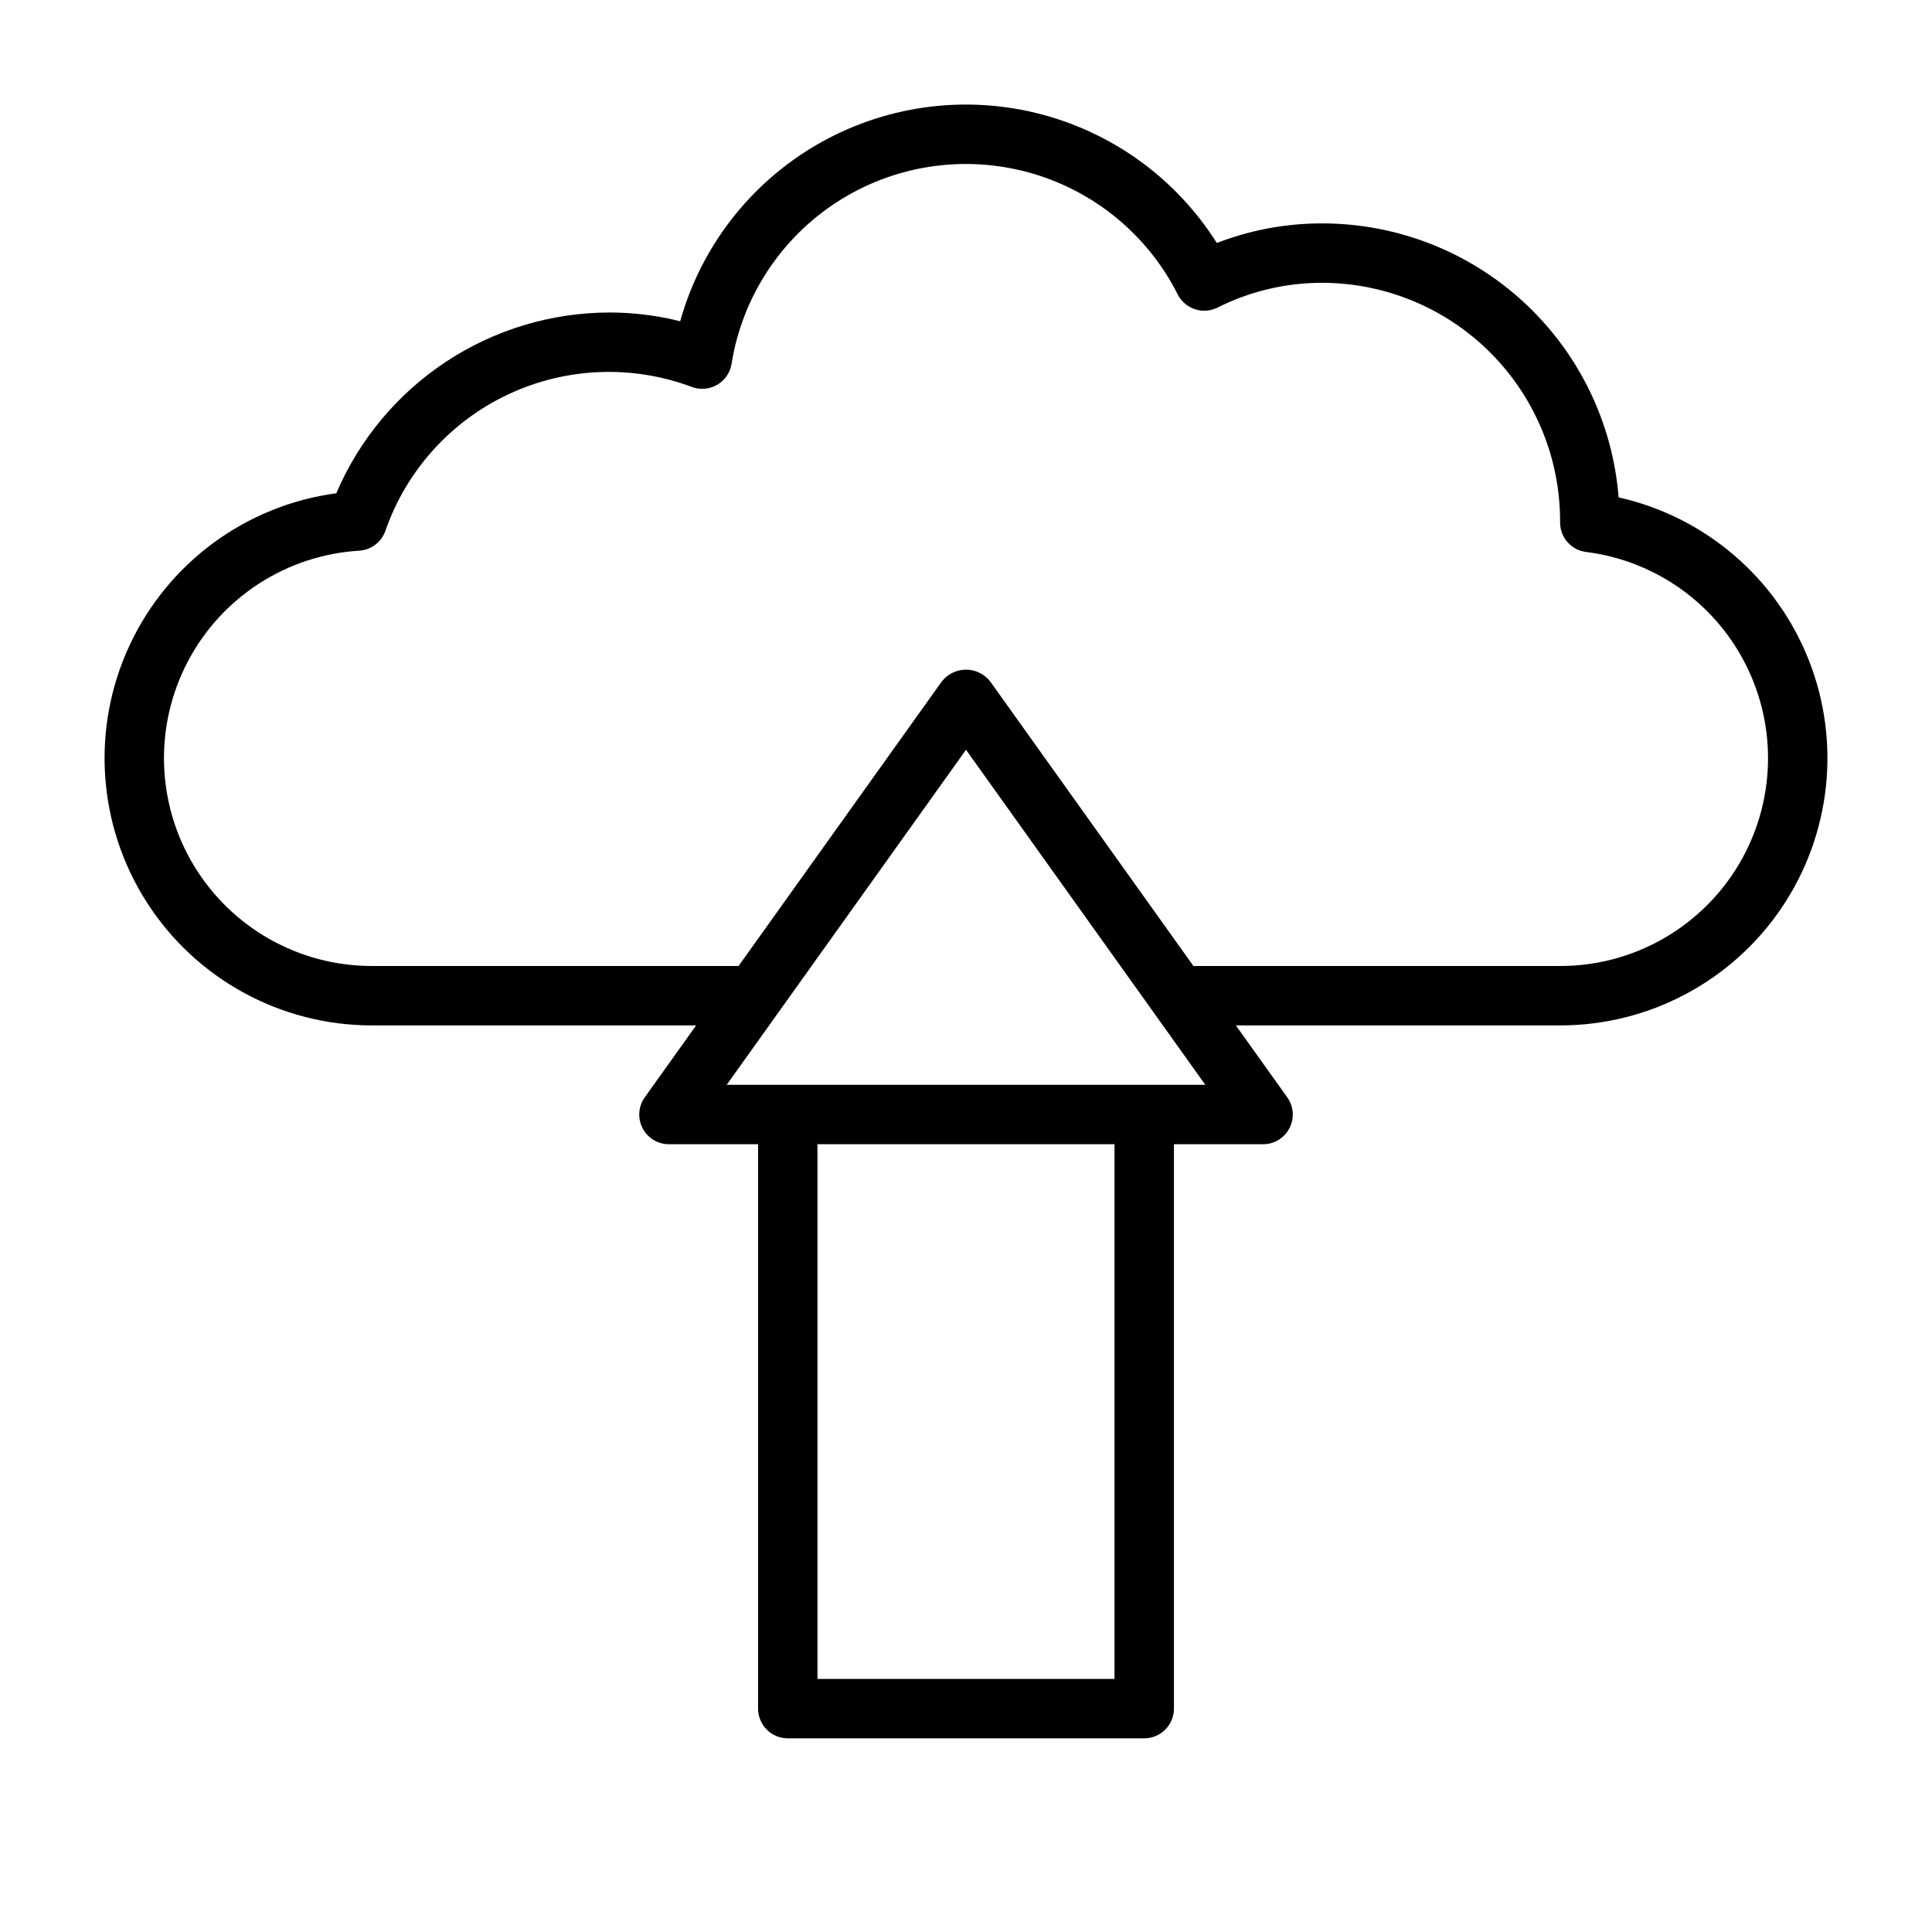 <?xml version="1.0" encoding="UTF-8"?>
<!-- Uploaded to: SVG Find, www.svgrepo.com, Generator: SVG Find Mixer Tools -->
<svg fill="#000000" width="800px" height="800px" version="1.1" viewBox="144 144 512 512" xmlns="http://www.w3.org/2000/svg">
 <path d="m572.95 275.81c-1.562-19.75-10.504-38.191-25.047-51.648-14.543-13.453-33.621-20.938-53.438-20.961-9.57-0.02-19.066 1.742-27.996 5.191-10.883-17.25-28.039-29.598-47.855-34.438-19.812-4.836-40.73-1.785-58.336 8.508-17.609 10.297-30.527 27.031-36.027 46.672-6.117-1.535-12.402-2.316-18.711-2.32-15.438 0.02-30.523 4.57-43.398 13.086-12.871 8.516-22.961 20.625-29.02 34.82-23.969 3.215-44.641 18.441-54.824 40.379-10.184 21.934-8.469 47.551 4.547 67.934 13.016 20.387 35.535 32.719 59.719 32.711h85.918l-13.602 19.043c-1.719 2.398-1.949 5.555-0.598 8.18 1.348 2.621 4.051 4.269 7 4.266h23.617v149.57c0 2.086 0.828 4.09 2.305 5.566 1.477 1.477 3.481 2.305 5.566 2.305h94.465c2.09 0 4.09-0.828 5.566-2.305 1.477-1.477 2.305-3.481 2.305-5.566v-149.57h23.617c2.949 0.004 5.652-1.645 7-4.266 1.352-2.625 1.121-5.781-0.598-8.18l-13.602-19.043h85.918c23.457 0.008 45.395-11.598 58.586-30.992 13.191-19.395 15.926-44.062 7.301-65.875s-27.492-37.938-50.379-43.066zm-133.59 313.12h-78.723v-141.7h78.723zm-102.78-157.44 63.422-88.793 63.422 88.793zm220.86-31.488h-97.164l-53.871-75.422c-1.547-1.965-3.906-3.109-6.402-3.109-2.5 0-4.859 1.145-6.406 3.109l-53.871 75.422h-97.164c-19.285 0.004-37.168-10.07-47.148-26.57-9.984-16.496-10.613-37.012-1.66-54.09s26.188-28.234 45.434-29.406c3.16-0.195 5.894-2.262 6.941-5.246 5.539-15.961 17.289-29.008 32.582-36.188s32.836-7.883 48.652-1.949c2.207 0.82 4.668 0.609 6.703-0.578s3.434-3.227 3.805-5.551c2.812-17.621 12.977-33.215 27.961-42.898 14.984-9.684 33.379-12.547 50.598-7.875 17.219 4.672 31.641 16.438 39.676 32.367 1.957 3.871 6.668 5.43 10.547 3.496 8.629-4.34 18.156-6.59 27.812-6.57 16.785 0.051 32.855 6.777 44.672 18.695 11.816 11.918 18.402 28.051 18.305 44.832 0 3.973 2.961 7.32 6.906 7.809 18.715 2.356 34.922 14.121 42.953 31.188 8.035 17.066 6.777 37.055-3.332 52.977-10.109 15.926-27.664 25.566-46.527 25.559z"/>
</svg>